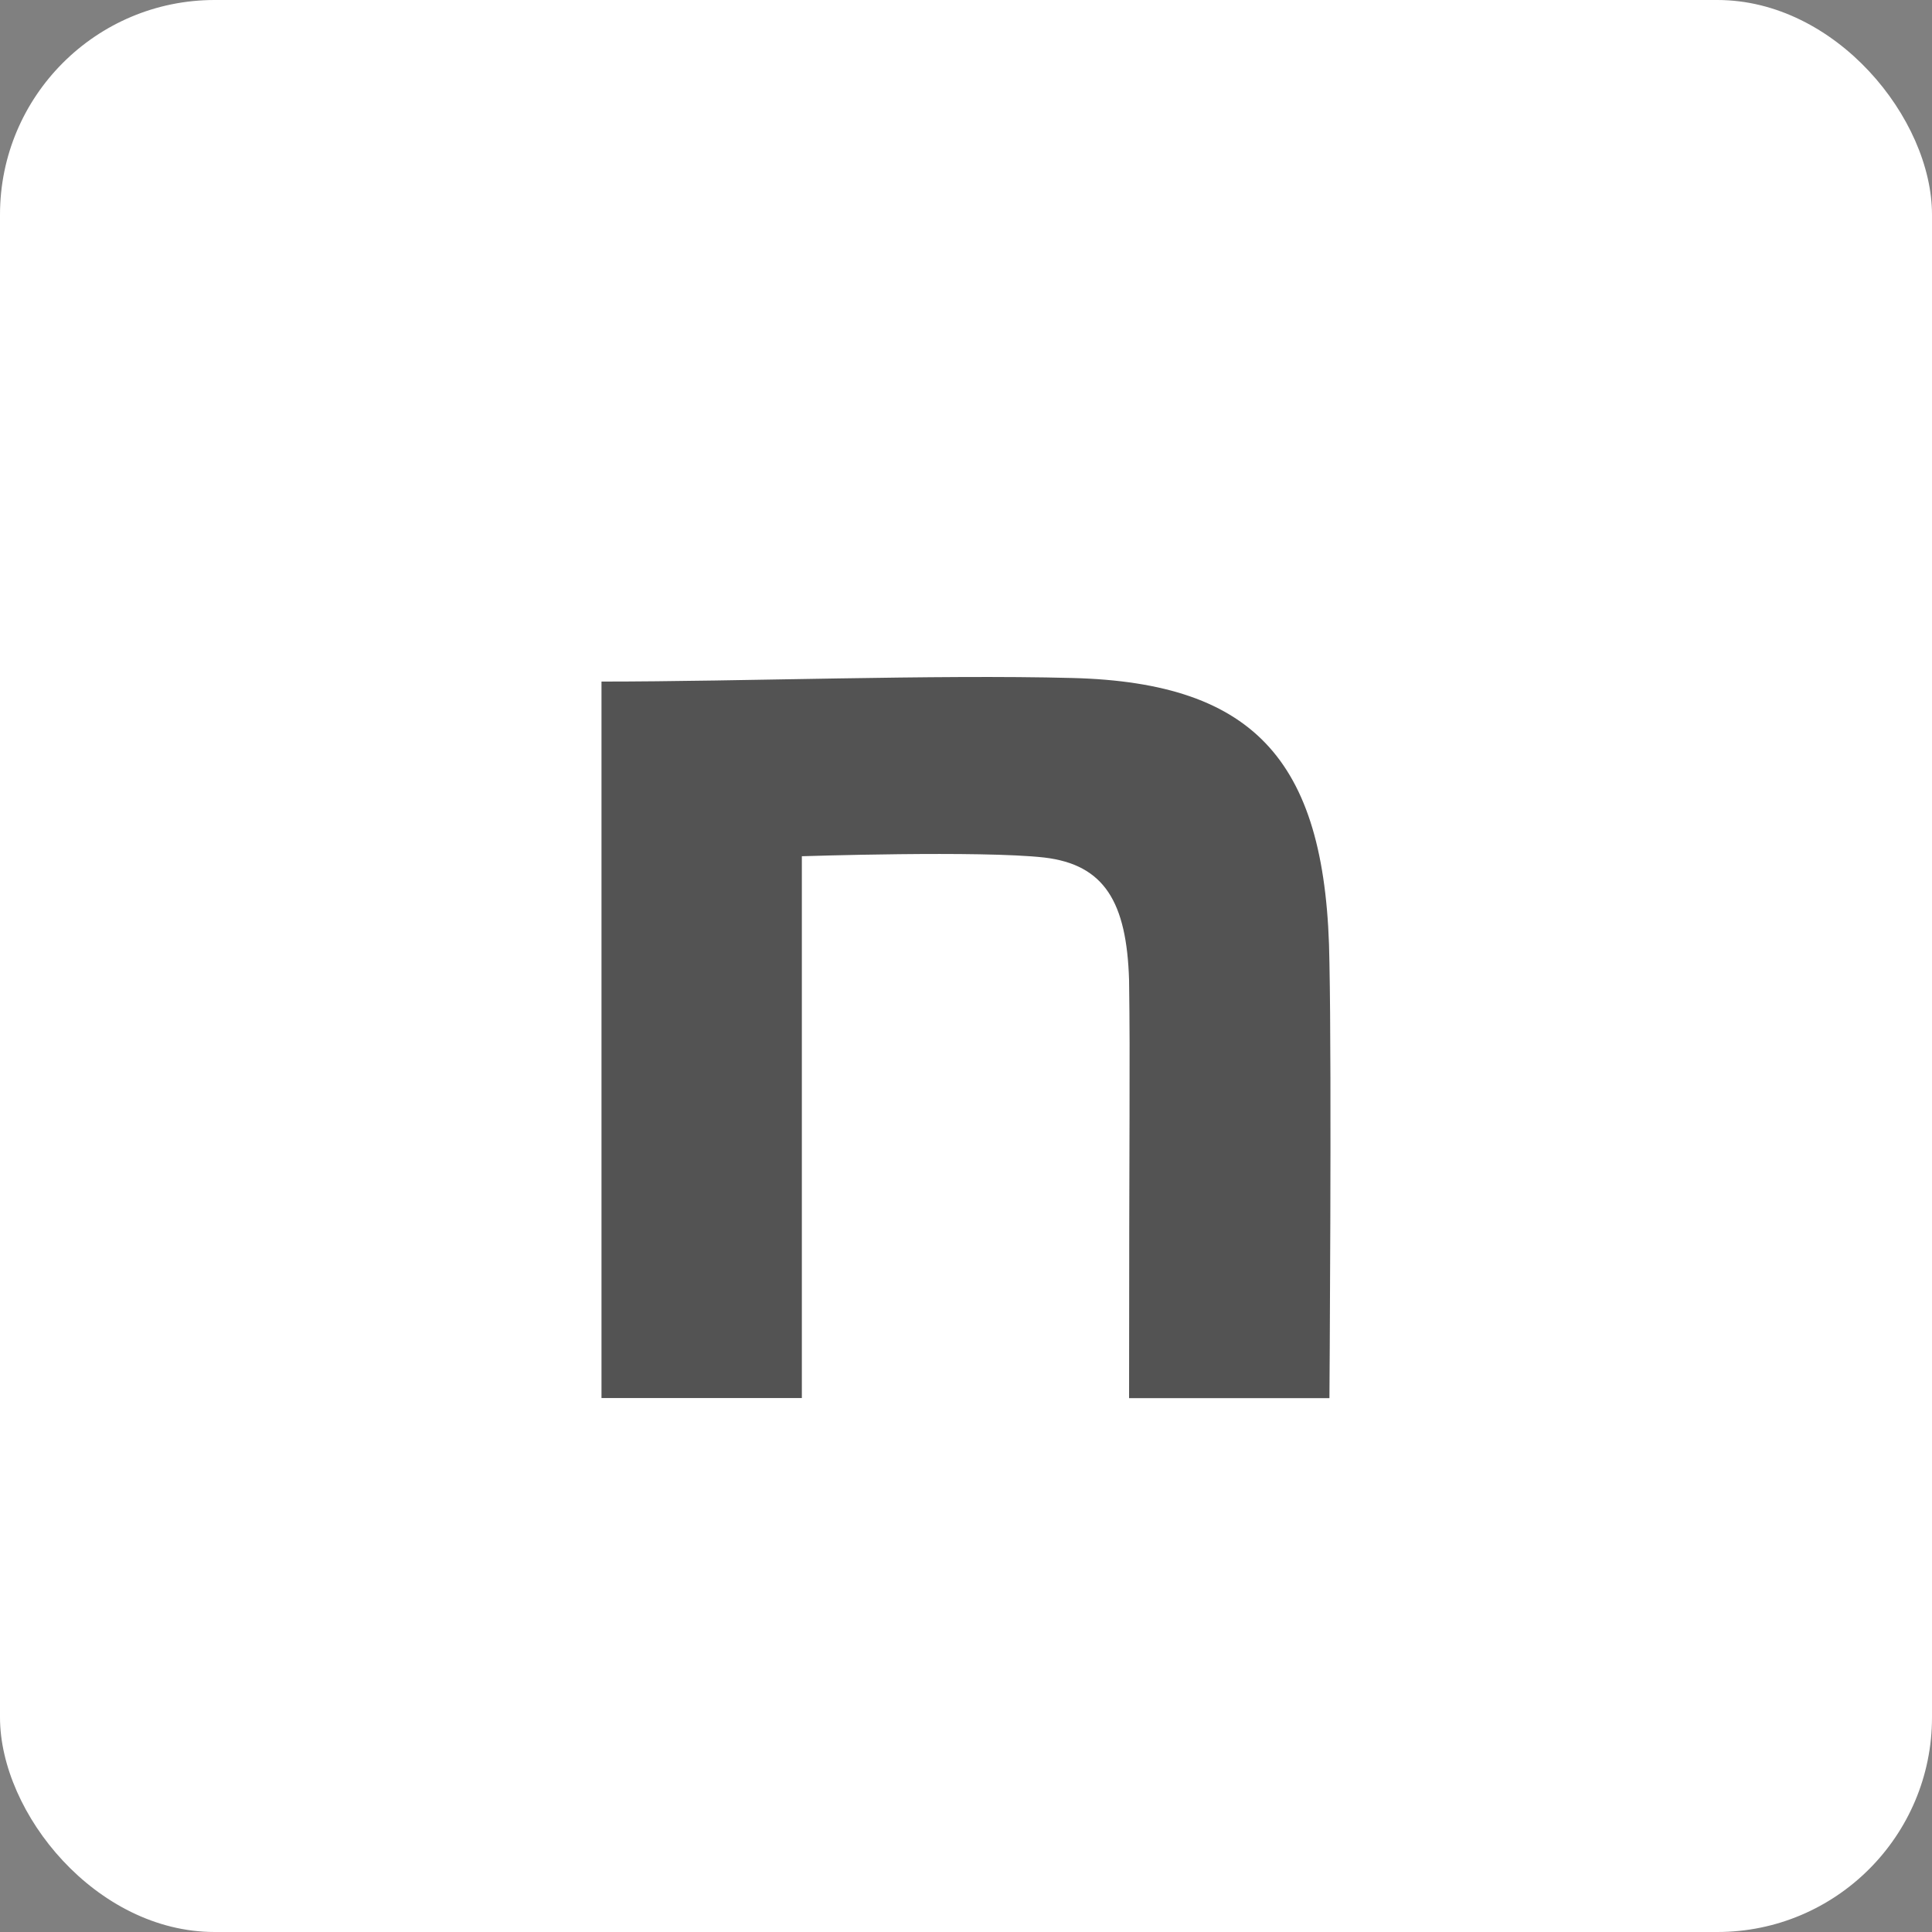 <svg xmlns="http://www.w3.org/2000/svg" xmlns:xlink="http://www.w3.org/1999/xlink" width="27" height="27" viewBox="0 0 27 27">
  <rect x="0" y="0" width="27" height="27" fill="#808080" stroke="none"/>
  <defs>
    <clipPath id="clip-path">
      <rect id="長方形_2907" data-name="長方形 2907" width="10.188" height="10.078" fill="#535353"/>
    </clipPath>
  </defs>
  <g id="グループ_3136" data-name="グループ 3136" transform="translate(-204 -114.5)">
    <rect id="長方形_2906" data-name="長方形 2906" width="27" height="27" rx="3" transform="translate(204 114.5)" fill="#fff"/>
    <g id="グループ_3130" data-name="グループ 3130" transform="translate(212.406 123.961)">
      <g id="グループ_3133" data-name="グループ 3133" clip-path="url(#clip-path)">
        <path id="パス_2590" data-name="パス 2590" d="M0,.064c1.962,0,4.649-.1,6.579-.05C9.167.08,10.14,1.208,10.173,3.993c.033,1.575,0,6.085,0,6.085h-2.8c0-3.946.017-4.6,0-5.84-.033-1.094-.345-1.616-1.186-1.715C5.3,2.423,2.8,2.505,2.8,2.505v7.572H0Z" transform="translate(0 0)" fill="#535353"/>
      </g>
    </g>
  </g>
</svg>
